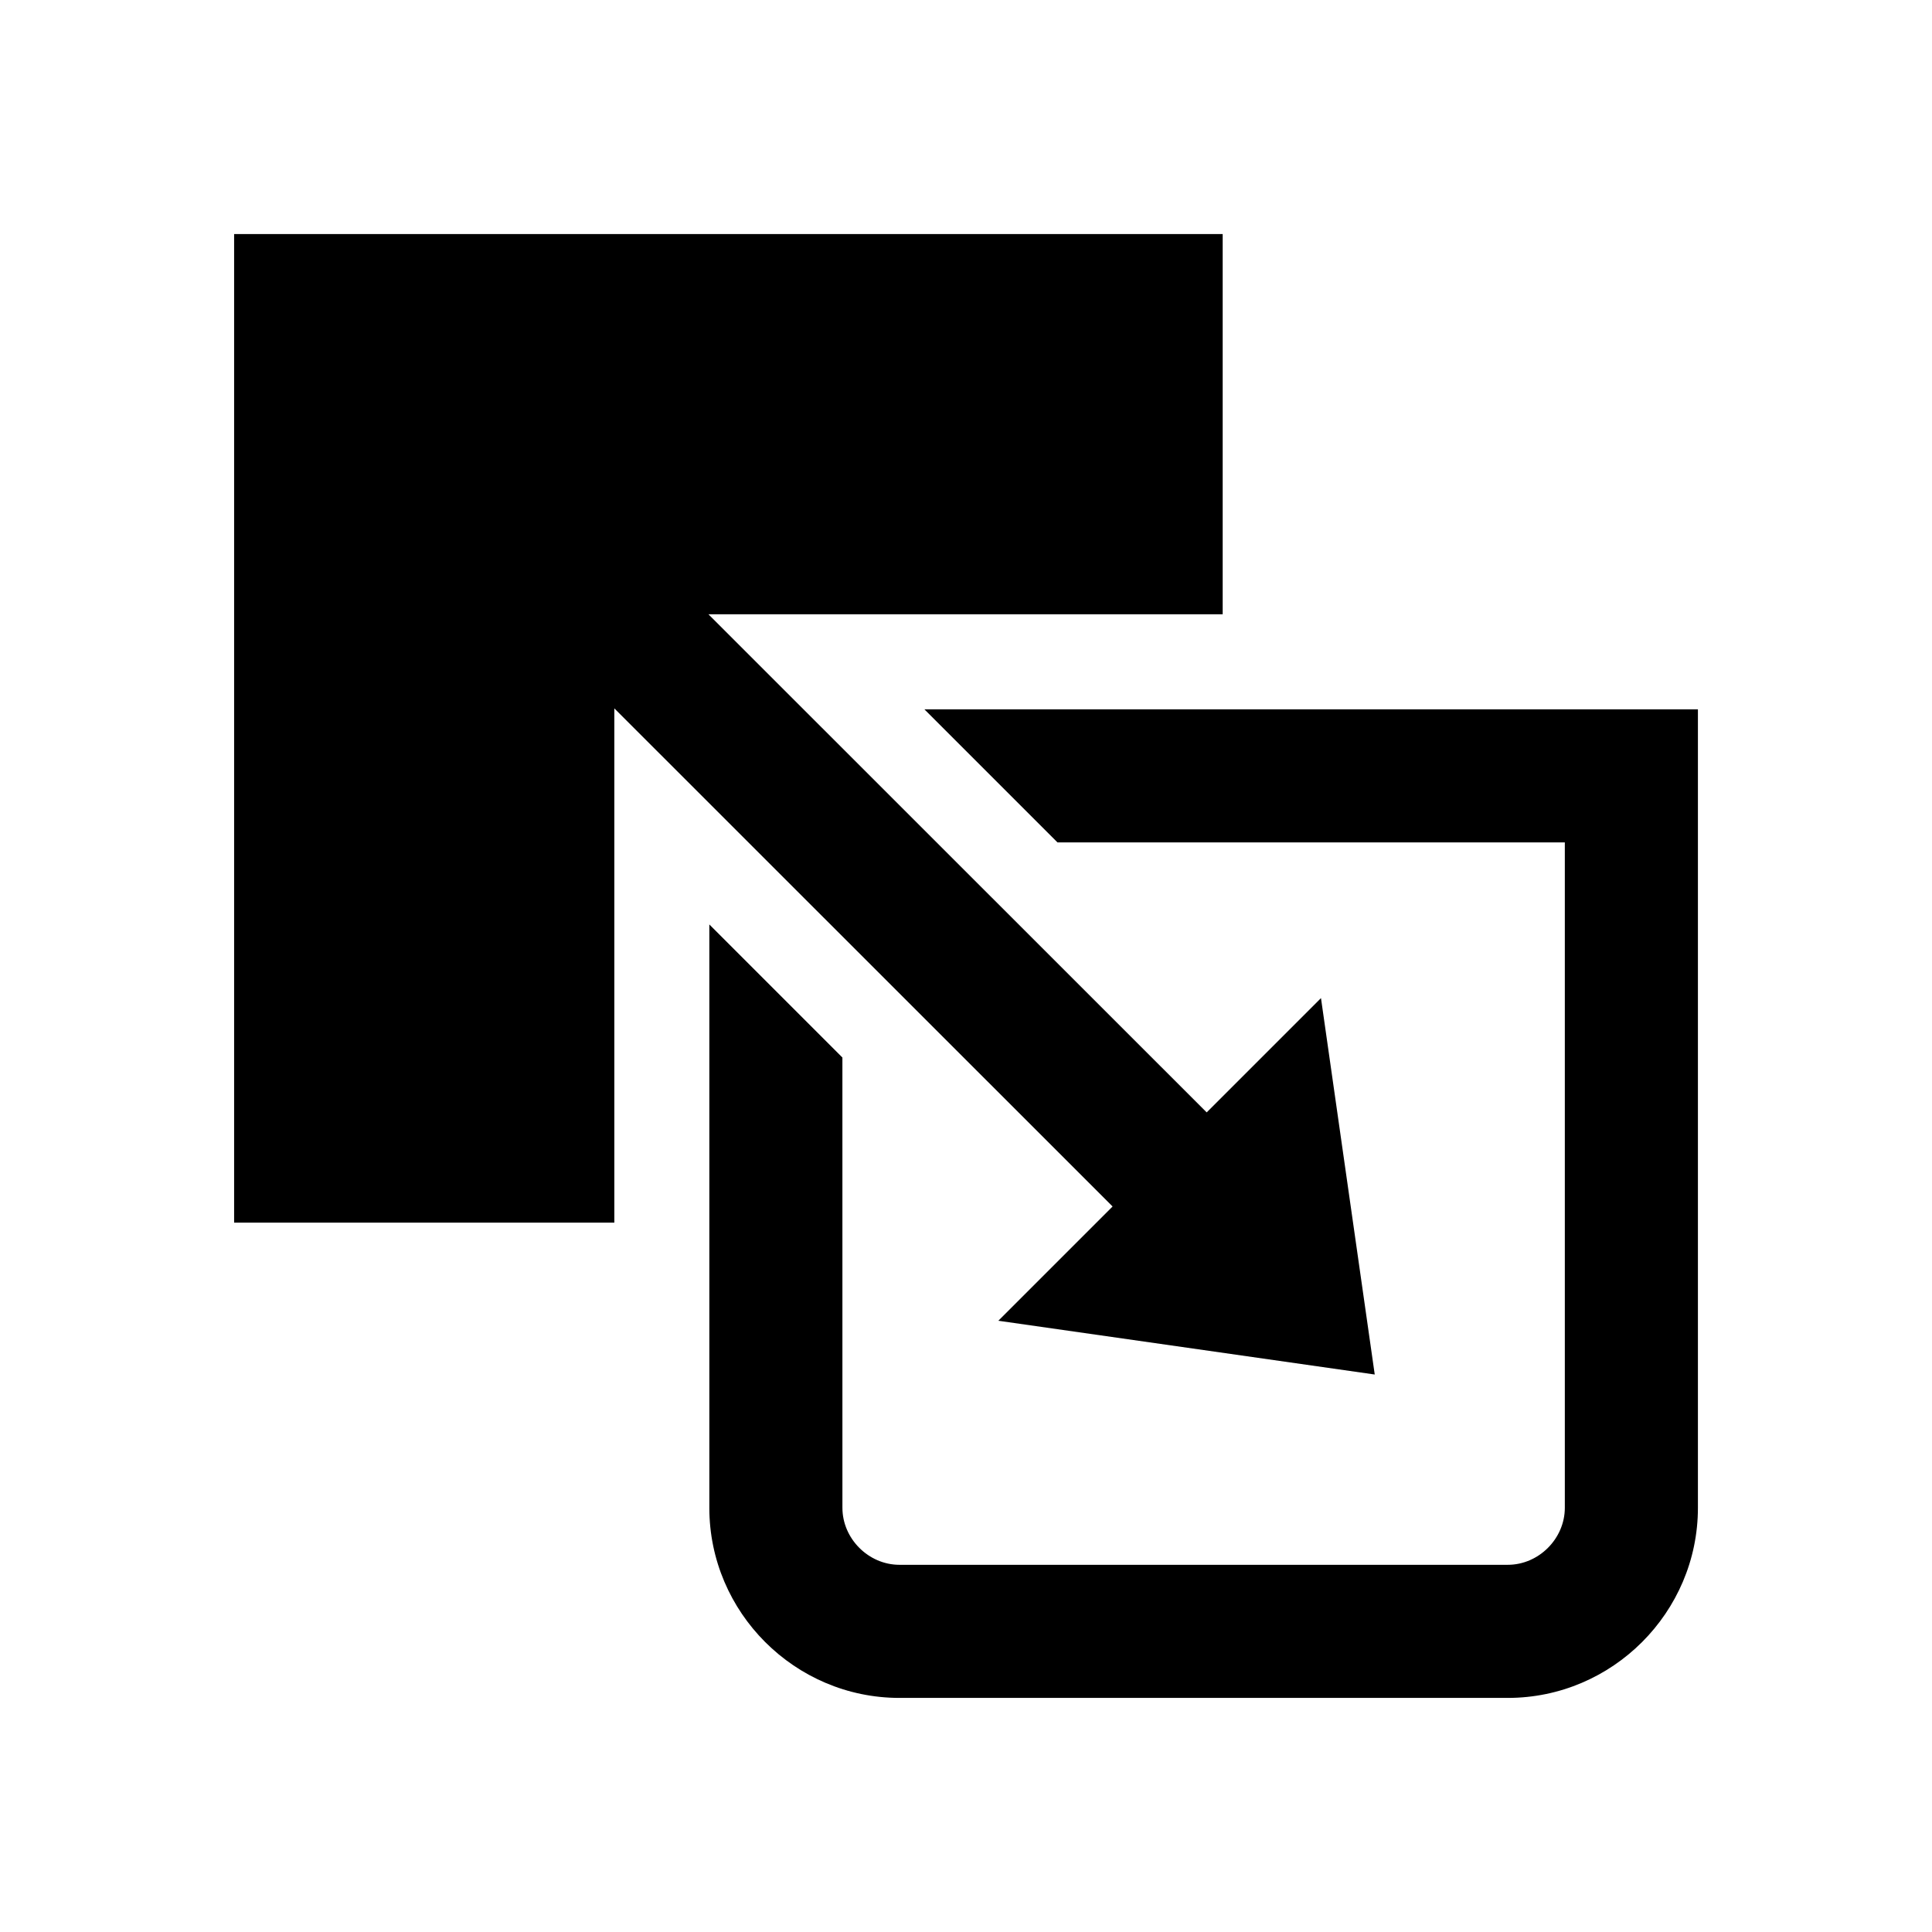 <?xml version="1.0" encoding="UTF-8"?>
<!-- Uploaded to: SVG Repo, www.svgrepo.com, Generator: SVG Repo Mixer Tools -->
<svg fill="#000000" width="800px" height="800px" version="1.1" viewBox="144 144 512 512" xmlns="http://www.w3.org/2000/svg">
 <g>
  <path d="m388.98 331.98 35.266 35.266h134.45v176.33c0 8.191-6.918 15.113-15.113 15.113h-161.22c-8.191 0-15.113-6.922-15.113-15.113l-0.004-119.32-35.266-35.266v154.59c0 27.711 22.672 50.383 50.383 50.383h161.22c27.711 0 50.383-22.672 50.383-50.383v-211.6z"/>
  <path d="m438.85 463.73-30.281 30.281 99.75 14.25-14.246-99.754-30.289 30.289-132.05-132.01h136.29v-100.76h-261.98v261.98h100.76v-136.28z"/>
 </g>
</svg>